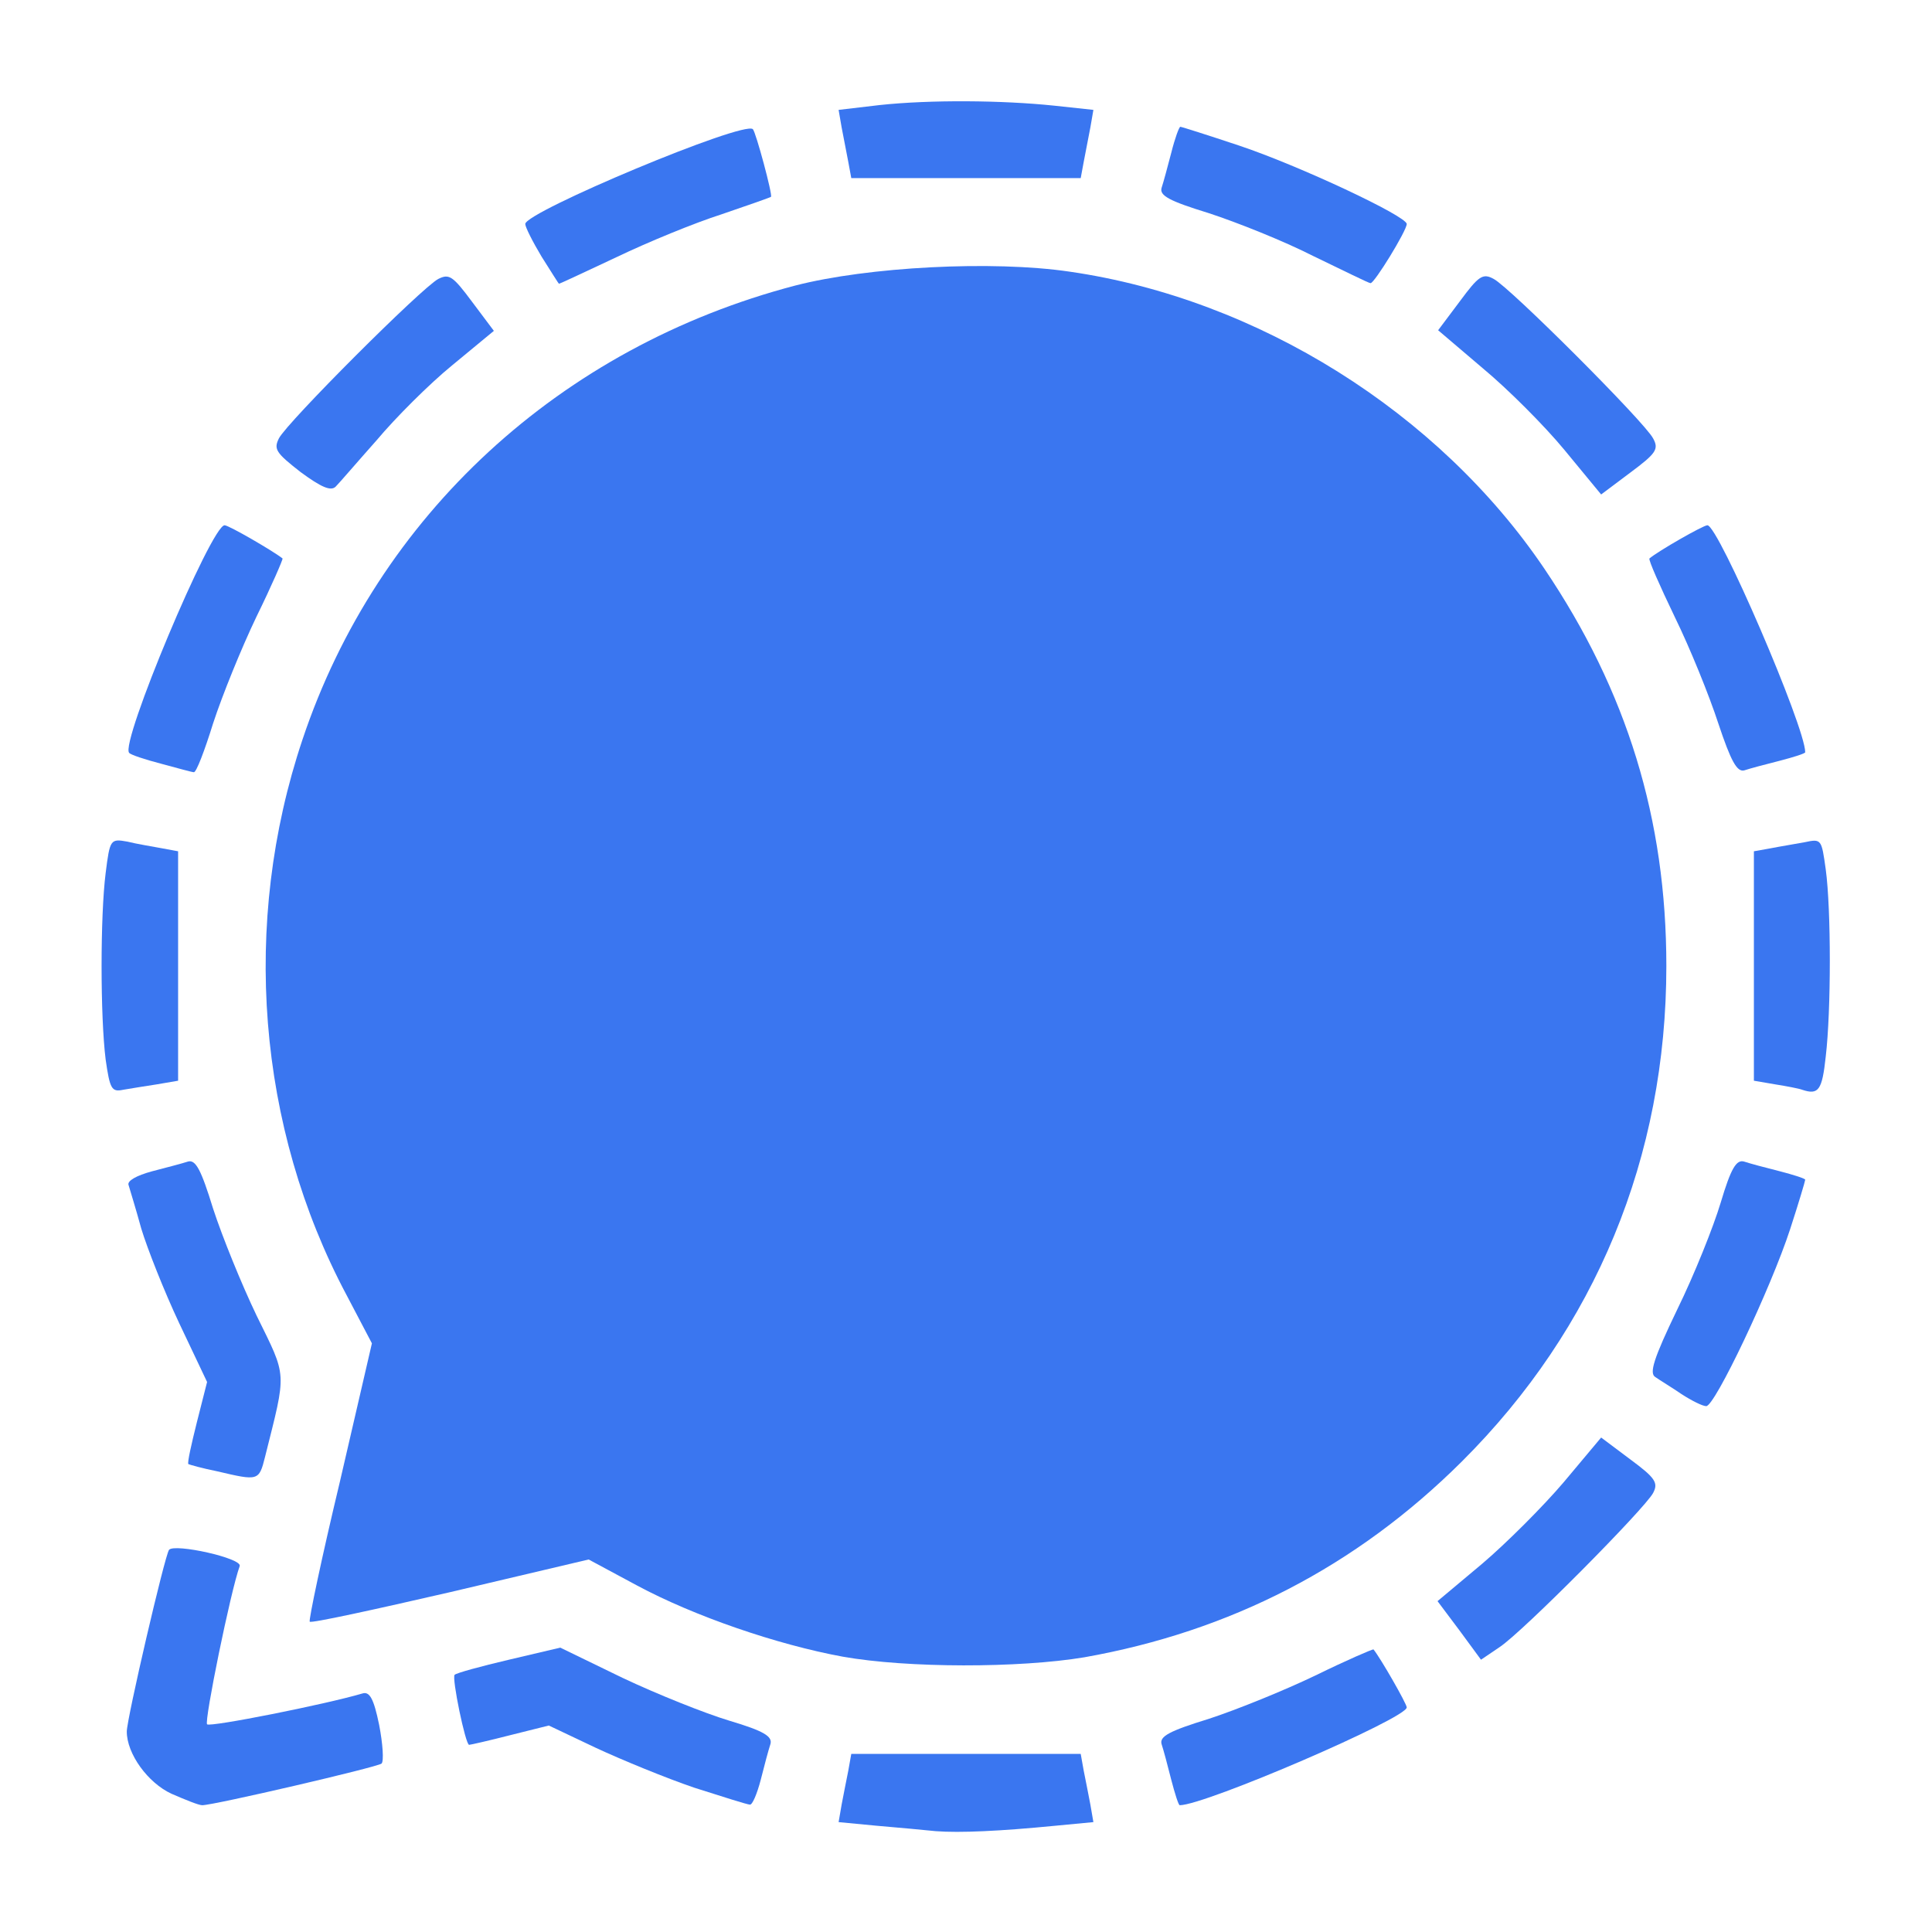 <?xml version="1.0" encoding="UTF-8"?>
<svg xmlns="http://www.w3.org/2000/svg" version="1.0" width="320px" height="320px" viewBox="0 0 320 320" preserveAspectRatio="xMidYMid meet">
  <g fill="#3a76f0">
    <path d="M155 303.3 c-1.9 -0.2 -6.3 -0.6 -9.8 -0.9 l-6.3 -0.6 0.5 -2.9 c0.3 -1.6 0.8 -4.1 1.1 -5.6 l0.5 -2.8 19 0 19 0 0.5 2.8 c0.3 1.5 0.8 4 1.1 5.6 l0.5 2.9 -6.3 0.6 c-9.2 0.9 -15.8 1.2 -19.8 0.9z"></path>
    <path d="M28.4 297.1 c-3.9 -1.8 -7.4 -6.6 -7.4 -10.3 0 -2.1 6.3 -29.2 7 -30.1 0.9 -1.1 12.2 1.4 11.7 2.7 -1.5 4.1 -5.9 25.7 -5.4 26.2 0.5 0.5 19.6 -3.3 25.7 -5.1 1.2 -0.4 1.9 0.8 2.8 5.2 0.6 3.1 0.8 6 0.4 6.4 -0.7 0.6 -27.8 6.9 -29.7 6.9 -0.6 0 -2.8 -0.9 -5.1 -1.9z"></path>
    <path d="M115 296.1 c-4.7 -1.6 -12 -4.6 -16.3 -6.6 l-7.8 -3.7 -6.4 1.6 c-3.5 0.9 -6.6 1.6 -6.8 1.6 -0.6 0 -2.9 -11.1 -2.4 -11.6 0.3 -0.3 4.3 -1.4 9 -2.5 l8.5 -2 10.3 5 c5.7 2.7 13.7 5.9 17.7 7.1 5.7 1.7 7.2 2.6 6.8 3.9 -0.3 0.9 -1 3.5 -1.6 5.9 -0.6 2.3 -1.4 4.2 -1.8 4.1 -0.4 0 -4.5 -1.3 -9.2 -2.8z"></path>
    <path d="M194 294.8 c-0.6 -2.4 -1.3 -5 -1.6 -5.9 -0.4 -1.3 1.3 -2.2 7.8 -4.2 4.6 -1.5 12.5 -4.7 17.7 -7.2 5.1 -2.5 9.5 -4.4 9.6 -4.3 1.2 1.5 5.5 9 5.5 9.6 0 1.8 -33.4 16.2 -37.6 16.2 -0.2 0 -0.8 -1.9 -1.4 -4.2z"></path>
    <path d="M139.6 274.4 c-10.9 -2 -24.6 -6.7 -34.1 -11.8 l-8 -4.3 -22.9 5.4 c-12.6 2.9 -23.1 5.2 -23.3 4.9 -0.2 -0.2 2 -10.7 5 -23.2 l5.3 -22.9 -4.2 -8 c-14.8 -27.8 -17.5 -61.6 -7.3 -92 12.4 -37.1 42.7 -65 81.6 -75.2 12 -3.1 32.7 -4.2 45.5 -2.3 31.1 4.5 61.1 23.3 78.6 49.2 13.7 20.3 20.2 41.5 20.2 65.8 0 31.6 -11.7 60 -33.9 82.1 -17.5 17.4 -38.3 28.1 -62.5 32.4 -10.8 1.8 -29.3 1.8 -40 -0.1z"></path>
    <path d="M241.7 270 l-3.6 -4.8 7.4 -6.2 c4 -3.4 10.1 -9.5 13.5 -13.5 l6.2 -7.4 4.8 3.6 c4.2 3.1 4.7 3.9 3.8 5.6 -1.4 2.6 -21.5 22.9 -25.4 25.5 l-3.1 2.1 -3.6 -4.9z"></path>
    <path d="M36 243.7 c-2.5 -0.5 -4.6 -1.1 -4.8 -1.2 -0.2 -0.2 0.5 -3.3 1.4 -6.9 l1.7 -6.7 -4.6 -9.7 c-2.5 -5.3 -5.3 -12.4 -6.3 -15.7 -0.9 -3.3 -1.9 -6.5 -2.1 -7.2 -0.3 -0.7 1.3 -1.6 3.9 -2.3 2.3 -0.6 5 -1.3 5.9 -1.6 1.3 -0.4 2.2 1.3 4.2 7.8 1.5 4.6 4.7 12.5 7.2 17.7 5.1 10.4 5 9 1.4 23.4 -1 4 -1.1 4 -7.9 2.4z"></path>
    <path d="M278.5 230.9 c-1.6 -1.1 -3.6 -2.3 -4.3 -2.8 -1.1 -0.6 -0.3 -3.1 3.6 -11.2 2.8 -5.7 6 -13.7 7.2 -17.7 1.7 -5.7 2.6 -7.2 3.9 -6.8 0.9 0.3 3.5 1 5.9 1.6 2.3 0.6 4.2 1.2 4.2 1.4 0 0.2 -1.1 3.9 -2.5 8.2 -3.2 9.8 -12.5 29.4 -13.9 29.3 -0.6 0 -2.4 -0.9 -4.1 -2z"></path>
    <path d="M17.5 175.5 c-0.9 -7.2 -0.9 -23.8 0 -30.9 0.7 -5.6 0.8 -5.7 3.6 -5.2 1.6 0.4 4.1 0.8 5.7 1.1 l2.7 0.5 0 19 0 19 -3.5 0.6 c-1.9 0.3 -4.5 0.7 -5.6 0.9 -1.9 0.4 -2.2 -0.1 -2.9 -5z"></path>
    <path d="M298.5 180.5 c-0.5 -0.2 -2.6 -0.6 -4.5 -0.9 l-3.5 -0.6 0 -19 0 -19 2.8 -0.5 c1.5 -0.3 4 -0.7 5.6 -1 2.8 -0.6 2.8 -0.5 3.5 4.5 0.9 6.6 0.9 23.4 0 31 -0.6 5.6 -1.2 6.4 -3.9 5.5z"></path>
    <path d="M26.7 126.5 c-2.7 -0.7 -5.1 -1.5 -5.3 -1.8 -1.6 -1.5 13.6 -37.7 15.8 -37.7 0.7 0 8.1 4.3 9.6 5.5 0.1 0.1 -1.8 4.5 -4.3 9.6 -2.5 5.2 -5.7 13.1 -7.2 17.7 -1.4 4.5 -2.8 8.2 -3.2 8.1 -0.3 0 -2.8 -0.7 -5.4 -1.4z"></path>
    <path d="M284.6 119.8 c-1.5 -4.6 -4.7 -12.5 -7.2 -17.6 -2.5 -5.2 -4.4 -9.5 -4.2 -9.7 1.4 -1.2 8.9 -5.5 9.6 -5.5 1.8 0 16.2 33.4 16.2 37.6 0 0.2 -1.9 0.8 -4.2 1.4 -2.4 0.6 -5 1.3 -5.9 1.6 -1.2 0.3 -2.2 -1.5 -4.3 -7.8z"></path>
    <path d="M49.8 78.2 c-4.1 -3.2 -4.5 -3.8 -3.6 -5.6 1.4 -2.7 23.7 -25 26.4 -26.4 1.8 -0.9 2.4 -0.5 5.6 3.8 l3.6 4.8 -6.9 5.7 c-3.8 3.1 -9.4 8.7 -12.5 12.4 -3.2 3.6 -6.2 7.1 -6.8 7.7 -0.8 0.8 -2.4 0.1 -5.8 -2.4z"></path>
    <path d="M259.1 74.5 c-3.3 -4 -9.4 -10.1 -13.5 -13.5 l-7.4 -6.3 3.6 -4.8 c3.1 -4.2 3.8 -4.7 5.6 -3.7 2.7 1.4 25 23.7 26.4 26.4 1 1.8 0.5 2.5 -3.8 5.7 l-4.8 3.6 -6.1 -7.4z"></path>
    <path d="M89.7 42.5 c-1.5 -2.5 -2.7 -4.9 -2.7 -5.4 0 -2 36.3 -17.2 37.7 -15.7 0.5 0.5 3.3 10.9 3 11.2 -0.1 0.1 -3.8 1.4 -8.2 2.9 -4.4 1.4 -12.2 4.6 -17.4 7.1 -5.1 2.4 -9.4 4.4 -9.5 4.4 -0.1 0 -1.3 -2 -2.9 -4.5z"></path>
    <path d="M217.5 42.4 c-4.9 -2.5 -12.7 -5.6 -17.3 -7.1 -6.5 -2 -8.2 -2.9 -7.8 -4.2 0.3 -0.9 1 -3.5 1.6 -5.8 0.6 -2.4 1.3 -4.3 1.5 -4.3 0.2 0 4.6 1.4 9.7 3.1 9.9 3.3 27.8 11.7 27.8 13 0 1.1 -5.4 9.9 -6 9.8 -0.3 0 -4.5 -2.1 -9.5 -4.5z"></path>
    <path d="M140.5 26.8 c-0.3 -1.6 -0.8 -4.1 -1.1 -5.7 l-0.5 -2.9 6.8 -0.8 c8.4 -0.9 20.3 -0.8 28.9 0.1 l6.5 0.7 -0.5 2.9 c-0.3 1.6 -0.8 4.1 -1.1 5.7 l-0.5 2.7 -19 0 -19 0 -0.5 -2.7z"></path>
  </g>
</svg>
